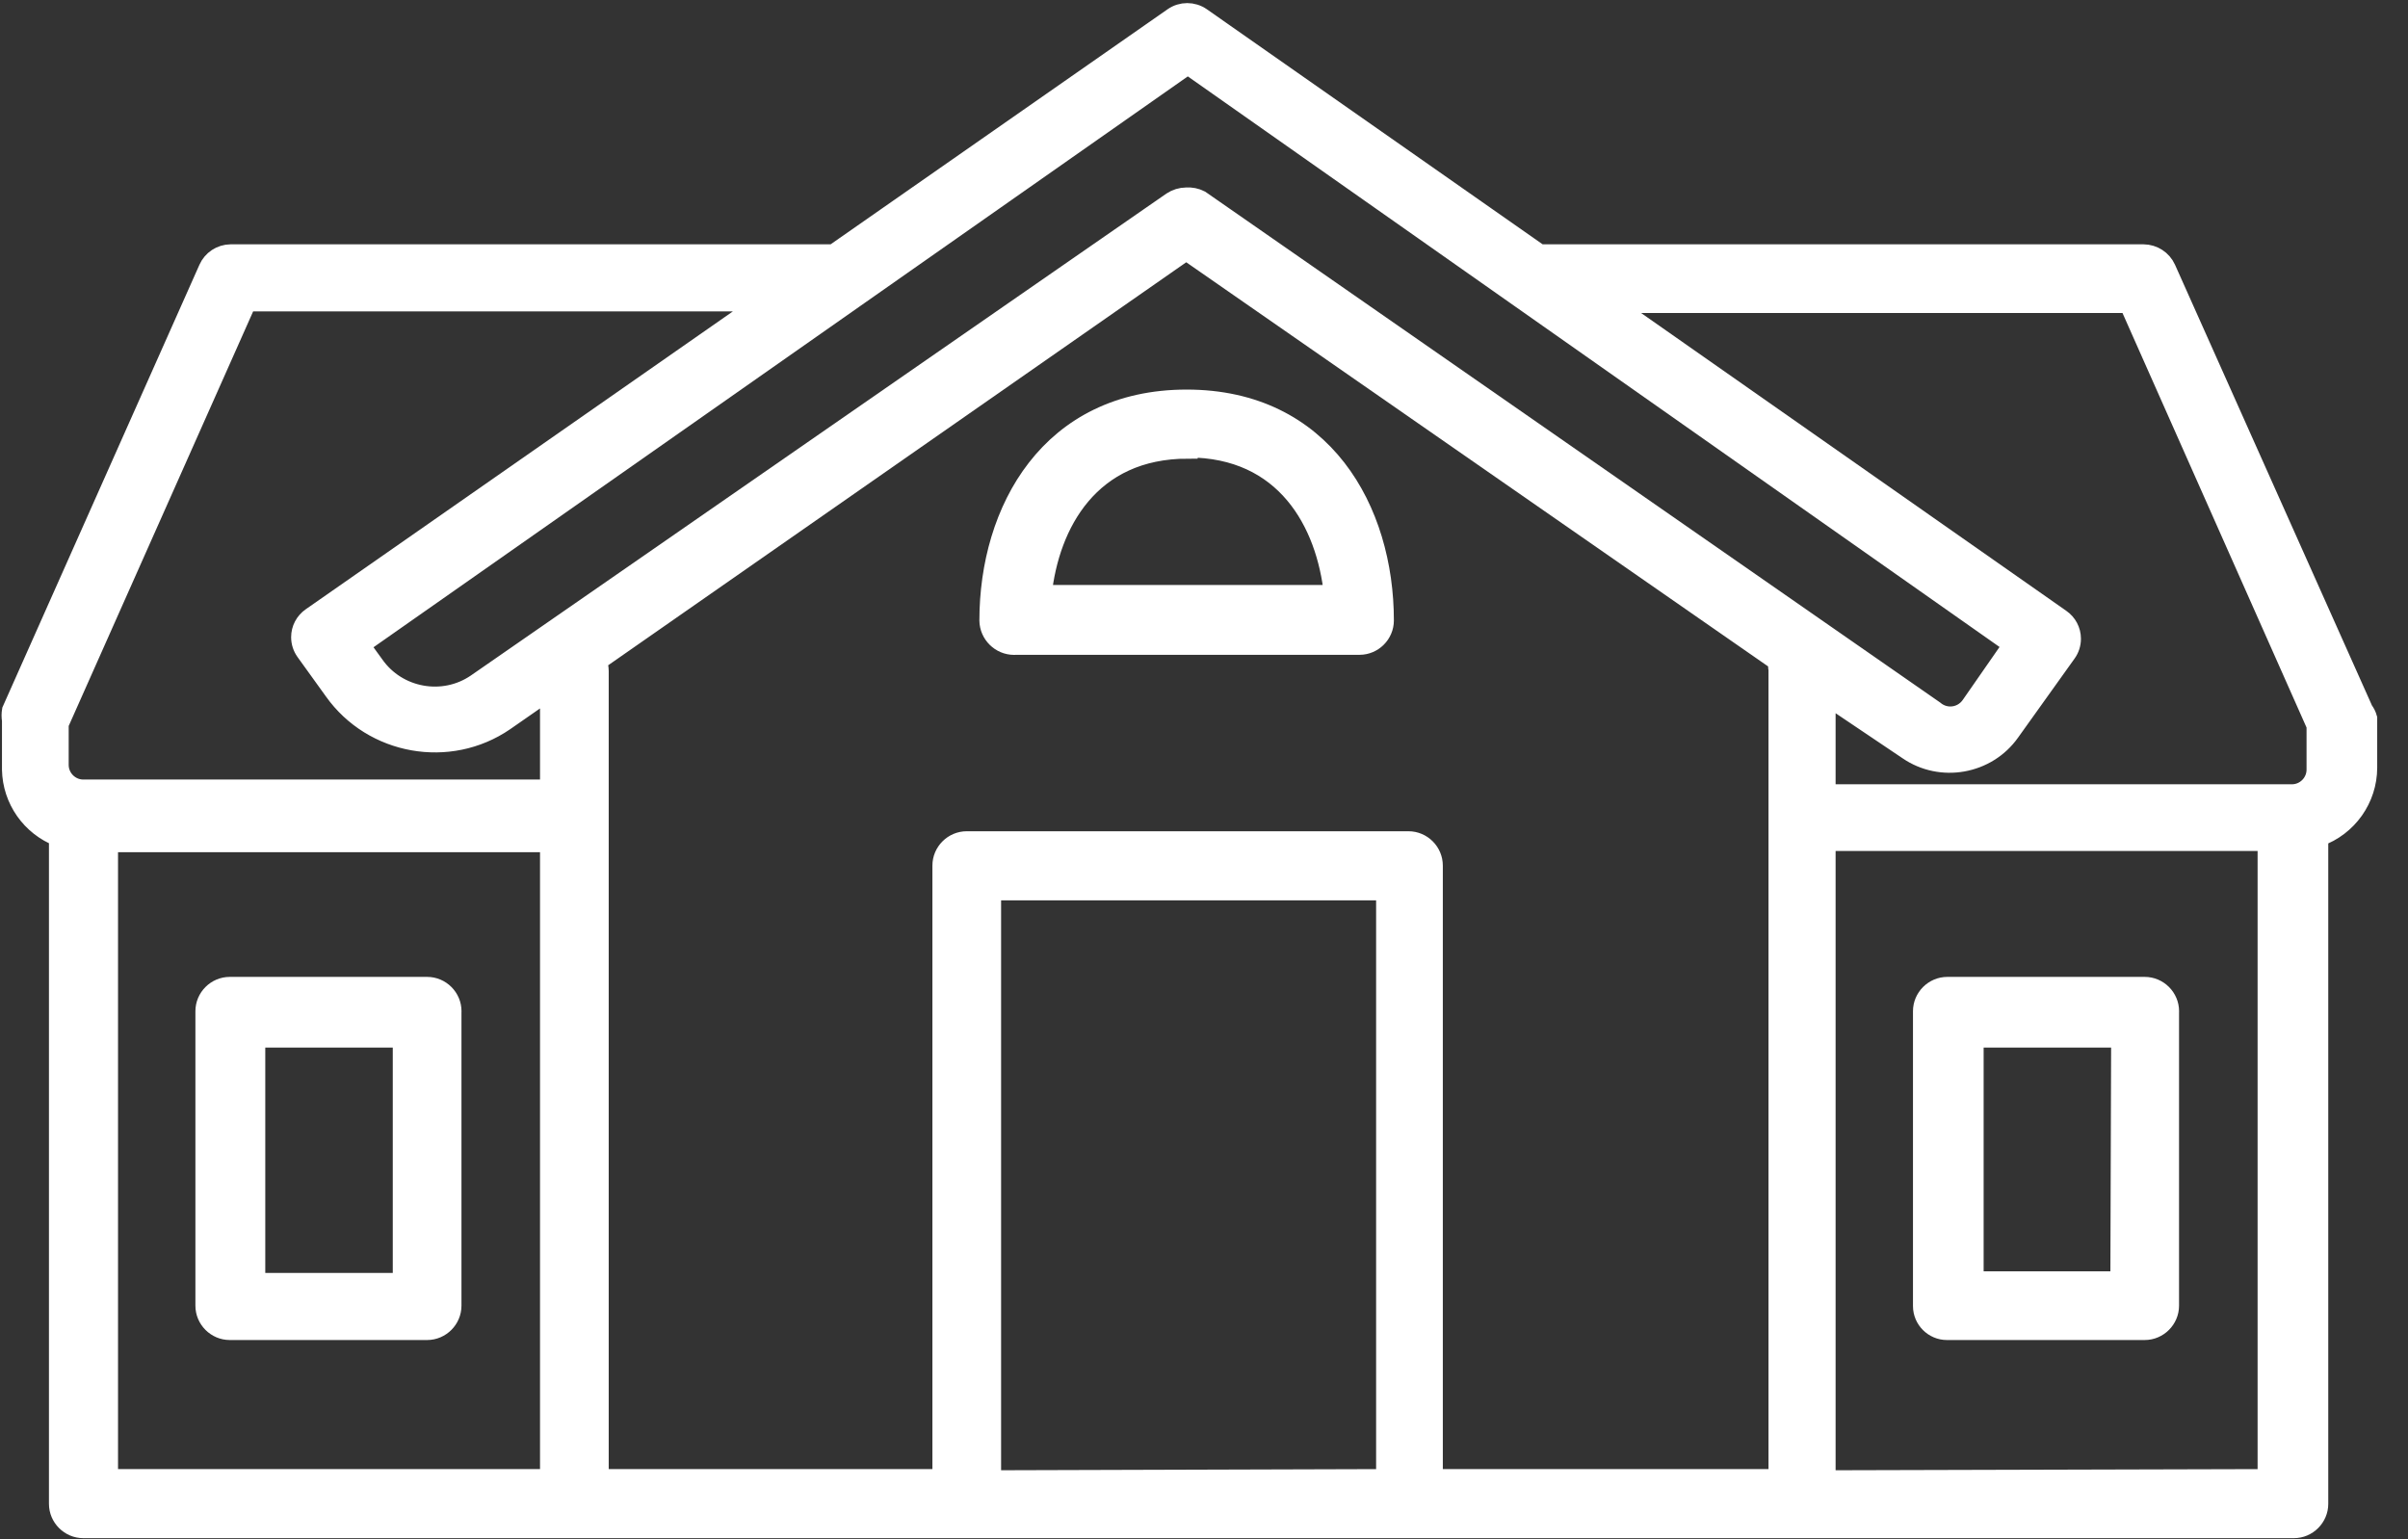 <?xml version="1.0" encoding="UTF-8" standalone="no"?>
<!DOCTYPE svg PUBLIC "-//W3C//DTD SVG 1.1//EN" "http://www.w3.org/Graphics/SVG/1.1/DTD/svg11.dtd">
<svg width="100%" height="100%" viewBox="0 0 61 39" version="1.1" xmlns="http://www.w3.org/2000/svg" xmlns:xlink="http://www.w3.org/1999/xlink" xml:space="preserve" xmlns:serif="http://www.serif.com/" style="fill-rule:evenodd;clip-rule:evenodd;stroke-miterlimit:10;">
    <rect x="0" y="0" width="61" height="39" fill="#333333" stroke="none"/>
    <g id="Layer_2">
        <g id="Main">
            <path d="M59.87,18L54.87,6.81C54.769,6.586 54.546,6.442 54.3,6.44L39,6.44L30.43,0.44C30.217,0.291 29.933,0.291 29.72,0.44L21.12,6.44L5.84,6.44C5.597,6.443 5.378,6.588 5.28,6.81L0.3,18C0.286,18.083 0.286,18.167 0.3,18.25L0.3,19.5C0.314,20.254 0.786,20.928 1.49,21.2L1.49,38.1C1.49,38.44 1.77,38.72 2.11,38.72L58.11,38.72C58.45,38.72 58.73,38.44 58.73,38.1L58.73,21.2C59.47,20.938 59.968,20.235 59.97,19.45L59.97,18.2C59.95,18.127 59.916,18.059 59.87,18ZM30.09,1.63L51,16.33L49.93,17.87C49.813,18.044 49.617,18.149 49.407,18.149C49.258,18.149 49.114,18.096 49,18L30.4,5.07C30.292,5.015 30.171,4.991 30.05,5C29.922,5.001 29.797,5.039 29.69,5.11L12.07,17.32C11.229,17.897 10.064,17.685 9.48,16.85L9.11,16.34L30.09,1.63ZM1.49,18.34L6.25,7.64L19.36,7.64L7.89,15.64C7.724,15.754 7.625,15.942 7.625,16.143C7.625,16.271 7.665,16.396 7.74,16.5L8.46,17.5C9.443,18.883 11.38,19.229 12.78,18.27L13.93,17.47L13.93,20L2.11,20C1.77,20 1.49,19.72 1.49,19.38L1.49,18.34ZM2.74,21.34L13.93,21.34L13.93,37.47L2.74,37.47L2.74,21.34ZM15.17,37.47L15.17,17C15.169,16.914 15.152,16.83 15.12,16.75L30.05,6.34L45.05,16.76C45.035,16.826 45.035,16.894 45.05,16.96L45.05,37.47L36.3,37.47L36.3,21.93C36.3,21.59 36.02,21.31 35.68,21.31L24.49,21.31C24.15,21.31 23.87,21.59 23.87,21.93L23.87,37.47L15.17,37.47ZM25.11,37.5L25.11,22.56L35.11,22.56L35.11,37.47L25.11,37.5ZM46.25,37.5L46.25,21.31L57.44,21.31L57.44,37.47L46.25,37.5ZM58.68,19.5C58.68,19.84 58.4,20.12 58.06,20.12L46.25,20.12L46.25,17.6L48.33,19C49.168,19.579 50.333,19.372 50.92,18.54L52.35,16.54C52.425,16.436 52.465,16.311 52.465,16.183C52.465,15.982 52.366,15.794 52.2,15.68L40.78,7.68L53.93,7.68L58.68,18.38L58.68,19.5Z" style="fill:white;fill-rule:nonzero;stroke:white;stroke-width:0.5px;"/>
            <path d="M10.82,25L5.82,25C5.48,25 5.2,25.28 5.2,25.62L5.2,33.08C5.2,33.42 5.48,33.7 5.82,33.7L10.82,33.7C11.16,33.7 11.44,33.42 11.44,33.08L11.44,25.66C11.441,25.647 11.441,25.633 11.441,25.62C11.441,25.28 11.161,25 10.821,25C10.821,25 10.82,25 10.82,25ZM10.2,32.5L6.47,32.5L6.47,26.29L10.2,26.29L10.2,32.5Z" style="fill:white;fill-rule:nonzero;stroke:white;stroke-width:0.5px;"/>
            <path d="M54.33,25L49.33,25C48.99,25 48.71,25.28 48.71,25.62L48.71,33.08C48.71,33.083 48.71,33.087 48.71,33.09C48.71,33.425 48.985,33.7 49.32,33.7C49.323,33.7 49.327,33.7 49.33,33.7L54.33,33.7C54.67,33.7 54.95,33.42 54.95,33.08L54.95,25.66C54.951,25.647 54.951,25.633 54.951,25.62C54.951,25.28 54.671,25 54.331,25C54.331,25 54.33,25 54.33,25ZM53.71,32.46L50,32.46L50,26.29L53.73,26.29L53.71,32.46Z" style="fill:white;fill-rule:nonzero;stroke:white;stroke-width:0.5px;"/>
            <path d="M25.74,16.34L34.44,16.34C34.78,16.34 35.06,16.06 35.06,15.72C35.06,12.93 33.52,10.12 30.06,10.12C26.6,10.12 25.06,12.93 25.06,15.72C25.064,16.063 25.347,16.342 25.69,16.342C25.707,16.342 25.723,16.341 25.74,16.34ZM30.09,11.34C32.56,11.34 33.6,13.23 33.79,15.07L26.39,15.07C26.58,13.26 27.61,11.37 30.09,11.37L30.09,11.34Z" style="fill:white;fill-rule:nonzero;stroke:white;stroke-width:0.5px;"/>
        </g>
    </g>
</svg>
